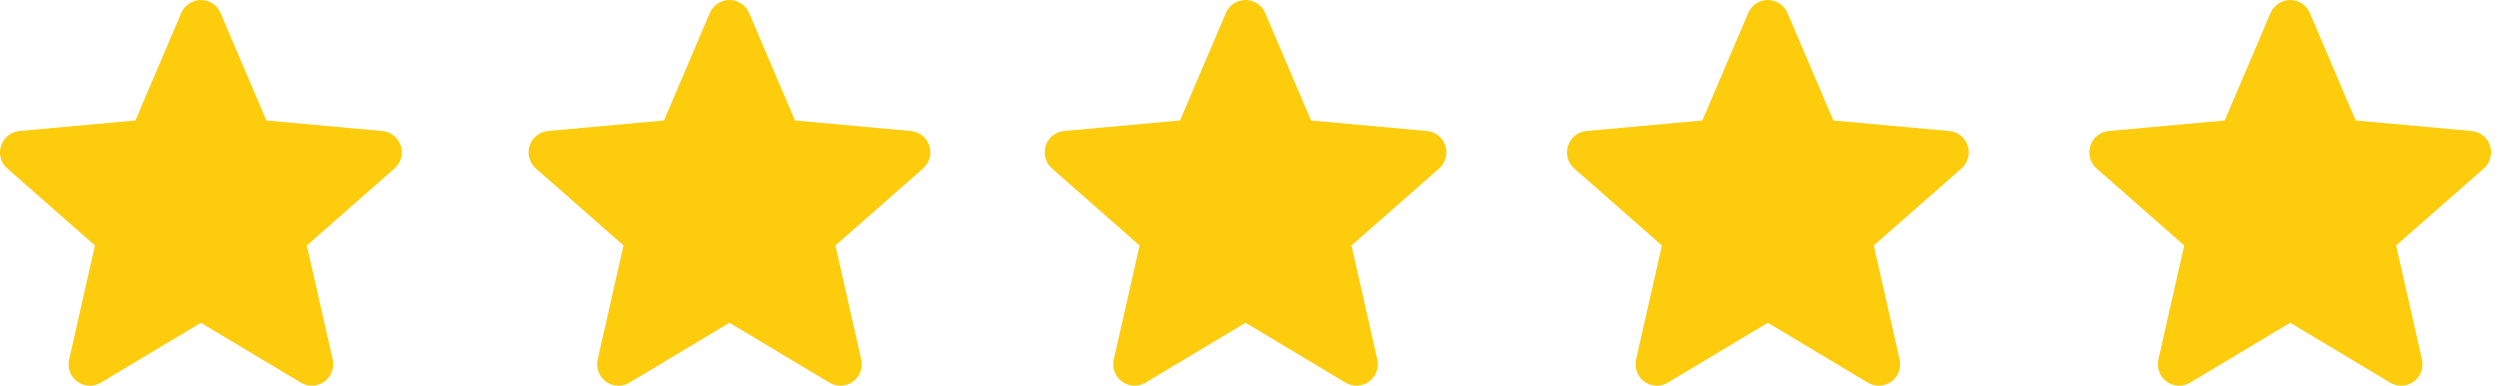 <svg width="175" height="27" viewBox="0 0 175 27" fill="none" xmlns="http://www.w3.org/2000/svg">
<path d="M28.052 10.203C27.867 9.632 27.362 9.227 26.765 9.173L18.647 8.435L15.437 0.909C15.2 0.357 14.662 0 14.063 0C13.464 0 12.925 0.357 12.688 0.91L9.478 8.435L1.359 9.173C0.763 9.229 0.259 9.632 0.074 10.203C-0.112 10.774 0.059 11.399 0.511 11.794L6.647 17.184L4.837 25.169C4.705 25.756 4.932 26.362 5.419 26.715C5.68 26.904 5.986 27 6.294 27C6.56 27 6.824 26.928 7.06 26.786L14.063 22.594L21.062 26.786C21.575 27.095 22.22 27.067 22.705 26.715C23.192 26.361 23.419 25.754 23.287 25.169L21.477 17.184L27.613 11.795C28.064 11.399 28.237 10.774 28.052 10.203Z" fill="#FDCC0D"/>
<path d="M101.177 10.203C100.993 9.632 100.488 9.227 99.89 9.173L91.772 8.435L88.562 0.909C88.326 0.357 87.787 0 87.188 0C86.589 0 86.05 0.357 85.813 0.91L82.603 8.435L74.484 9.173C73.888 9.229 73.384 9.632 73.199 10.203C73.014 10.774 73.185 11.399 73.636 11.794L79.772 17.184L77.963 25.169C77.83 25.756 78.058 26.362 78.544 26.715C78.805 26.904 79.111 27 79.419 27C79.685 27 79.949 26.928 80.186 26.786L87.188 22.594L94.188 26.786C94.7 27.095 95.345 27.067 95.831 26.715C96.317 26.361 96.544 25.754 96.412 25.169L94.603 17.184L100.738 11.795C101.19 11.399 101.362 10.774 101.177 10.203Z" fill="#FDCC0D"/>
<path d="M174.302 10.203C174.118 9.632 173.613 9.227 173.015 9.173L164.898 8.435L161.688 0.909C161.451 0.357 160.912 0 160.313 0C159.714 0 159.175 0.357 158.938 0.91L155.729 8.435L147.61 9.173C147.013 9.229 146.509 9.632 146.324 10.203C146.139 10.774 146.31 11.399 146.761 11.794L152.897 17.184L151.088 25.169C150.955 25.756 151.183 26.362 151.669 26.715C151.93 26.904 152.236 27 152.545 27C152.81 27 153.074 26.928 153.311 26.786L160.313 22.594L167.313 26.786C167.825 27.095 168.471 27.067 168.956 26.715C169.442 26.361 169.67 25.754 169.537 25.169L167.728 17.184L173.864 11.795C174.315 11.399 174.487 10.774 174.302 10.203Z" fill="#FDCC0D"/>
<path d="M65.052 10.203C64.868 9.632 64.362 9.227 63.765 9.173L55.647 8.435L52.437 0.909C52.2 0.357 51.661 0 51.063 0C50.464 0 49.925 0.357 49.688 0.91L46.478 8.435L38.359 9.173C37.763 9.229 37.259 9.632 37.074 10.203C36.888 10.774 37.059 11.399 37.511 11.794L43.647 17.184L41.837 25.169C41.705 25.756 41.932 26.362 42.419 26.715C42.68 26.904 42.986 27 43.294 27C43.56 27 43.824 26.928 44.06 26.786L51.063 22.594L58.062 26.786C58.575 27.095 59.22 27.067 59.705 26.715C60.192 26.361 60.419 25.754 60.287 25.169L58.477 17.184L64.613 11.795C65.064 11.399 65.237 10.774 65.052 10.203Z" fill="#FDCC0D"/>
<path d="M137.739 10.203C137.555 9.632 137.05 9.227 136.453 9.173L128.335 8.435L125.125 0.909C124.888 0.357 124.349 0 123.75 0C123.151 0 122.612 0.357 122.376 0.91L119.166 8.435L111.047 9.173C110.45 9.229 109.947 9.632 109.761 10.203C109.576 10.774 109.747 11.399 110.198 11.794L116.334 17.184L114.525 25.169C114.393 25.756 114.62 26.362 115.106 26.715C115.368 26.904 115.673 27 115.982 27C116.248 27 116.511 26.928 116.748 26.786L123.75 22.594L130.75 26.786C131.262 27.095 131.908 27.067 132.393 26.715C132.88 26.361 133.107 25.754 132.974 25.169L131.165 17.184L137.301 11.795C137.752 11.399 137.925 10.774 137.739 10.203Z" fill="#FDCC0D"/>
</svg>
